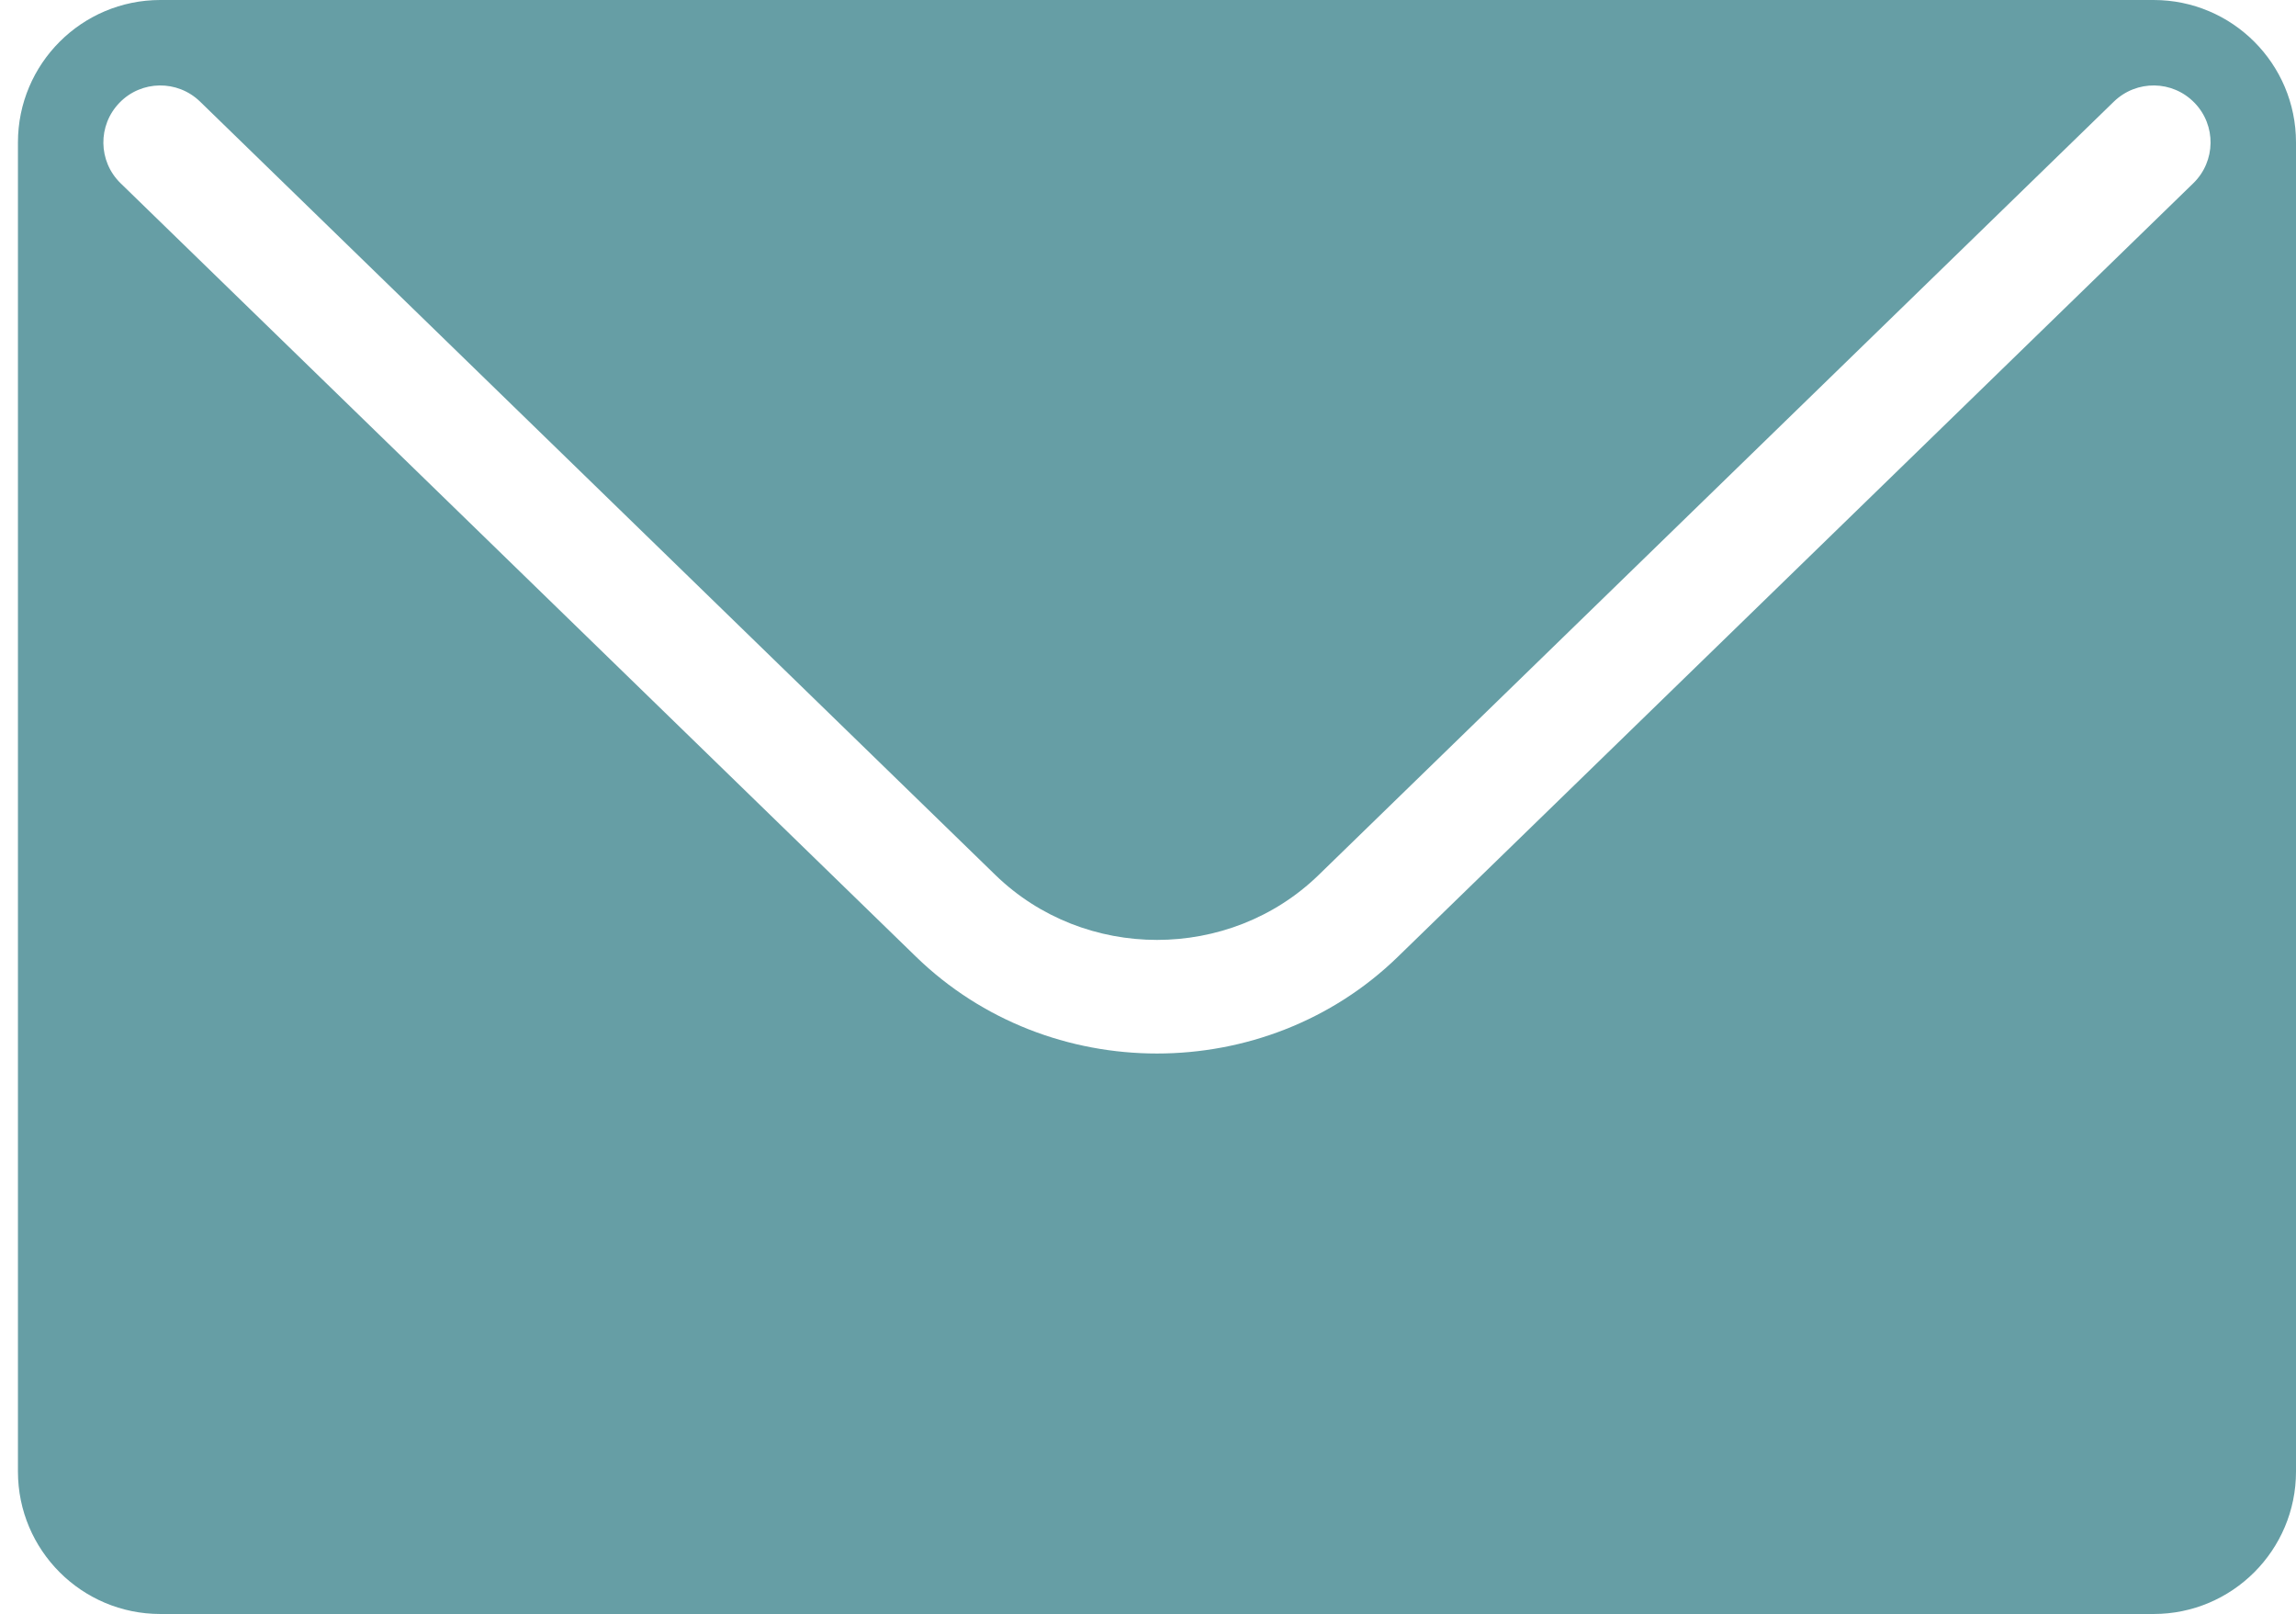 <?xml version="1.0" encoding="utf-8"?>
<!-- Generator: Adobe Illustrator 15.1.0, SVG Export Plug-In . SVG Version: 6.00 Build 0)  -->
<!DOCTYPE svg PUBLIC "-//W3C//DTD SVG 1.1//EN" "http://www.w3.org/Graphics/SVG/1.1/DTD/svg11.dtd">
<svg version="1.1" id="Layer_1" xmlns="http://www.w3.org/2000/svg" xmlns:xlink="http://www.w3.org/1999/xlink" x="0px" y="0px"
	 width="48.378px" height="34px" viewBox="0 0 48.378 34" enable-background="new 0 0 48.378 34" xml:space="preserve">
<path fill="#669EA5" d="M45.378,0h-42c-1.656,0-3,1.344-3,3v28c0,1.656,1.344,3,3,3h42c1.656,0,3-1.344,3-3V3
	C48.378,1.344,47.035,0,45.378,0z M46.214,3.86L29.457,20.152c-1.397,1.361-3.24,2.041-5.079,2.041c-1.84,0-3.679-0.68-5.079-2.041
	L2.541,3.86C2.066,3.398,2.056,2.639,2.518,2.164C2.979,1.688,3.739,1.678,4.215,2.14l16.758,16.292
	c1.877,1.824,4.935,1.824,6.812,0L44.541,2.14c0.478-0.462,1.234-0.452,1.697,0.024C46.701,2.639,46.689,3.398,46.214,3.86z"/>
</svg>
